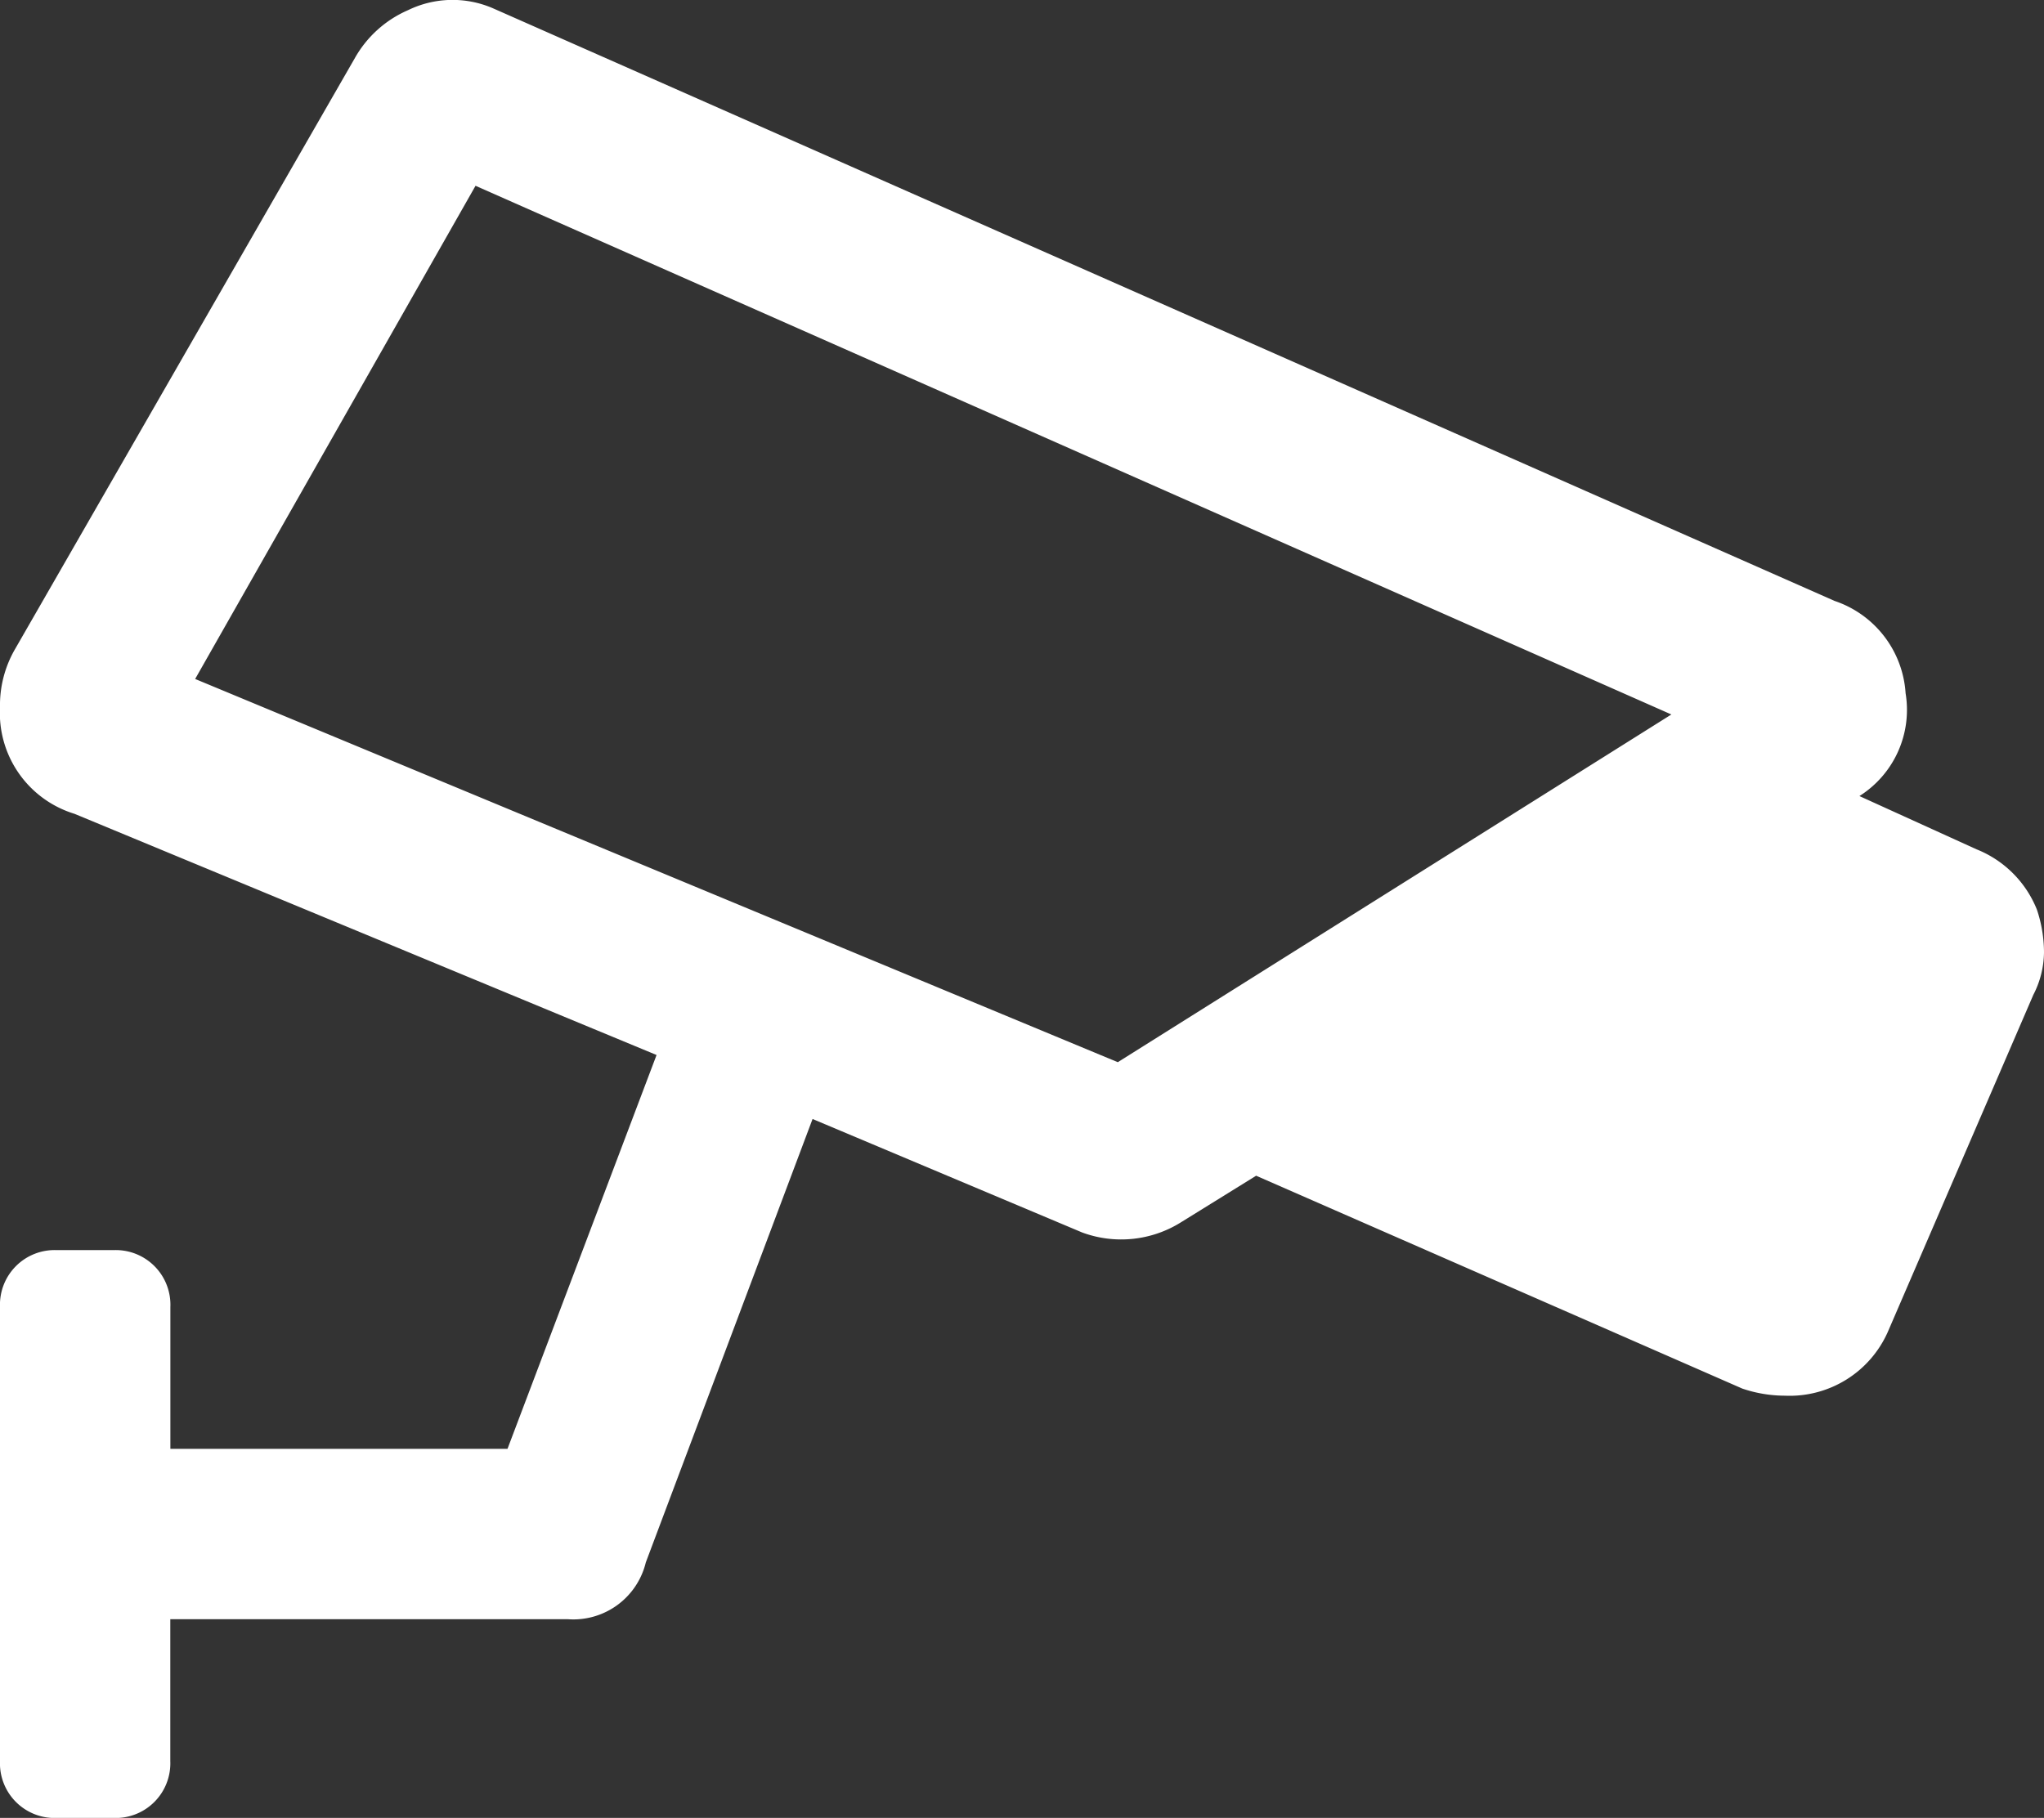 <svg xmlns="http://www.w3.org/2000/svg" width="24.75" height="22.016" viewBox="0 0 24.75 22.016"><rect x="0" y="0" width="24.75" height="22.016" fill="#333333" stroke="none"/><defs><style>.a{fill:#fff;}</style></defs><title>camera</title><path class="a" d="M24.664,11.795a1.641,1.641,0,0,1,.086.516,1.144,1.144,0,0,1-.129.516l-1.762,4.082a1.3,1.3,0,0,1-1.246.773,1.613,1.613,0,0,1-.516-.086l-5.887-2.578-.902.559a1.365,1.365,0,0,1-1.203.129l-3.266-1.375L7.82,19.701a.903.903,0,0,1-.945.688H2.062v1.719a.662.662,0,0,1-.688.688H.688A.662.662,0,0,1,0,22.107v-5.5a.662.662,0,0,1,.688-.688H1.375a.662.662,0,0,1,.688.688v1.719h4.082l1.805-4.77L.902,10.635A1.277,1.277,0,0,1,0,9.346a1.355,1.355,0,0,1,.172-.688l4.125-7.176A1.362,1.362,0,0,1,4.941.902,1.231,1.231,0,0,1,5.973.881L22.215,8.057a1.264,1.264,0,0,1,.859,1.117,1.234,1.234,0,0,1-.559,1.246l1.418.645A1.31,1.31,0,0,1,24.664,11.795Zm-11.129,1.848,6.703-4.211L5.758,3.029,2.363,9.002Z" transform="translate(0 -0.779)"/></svg>